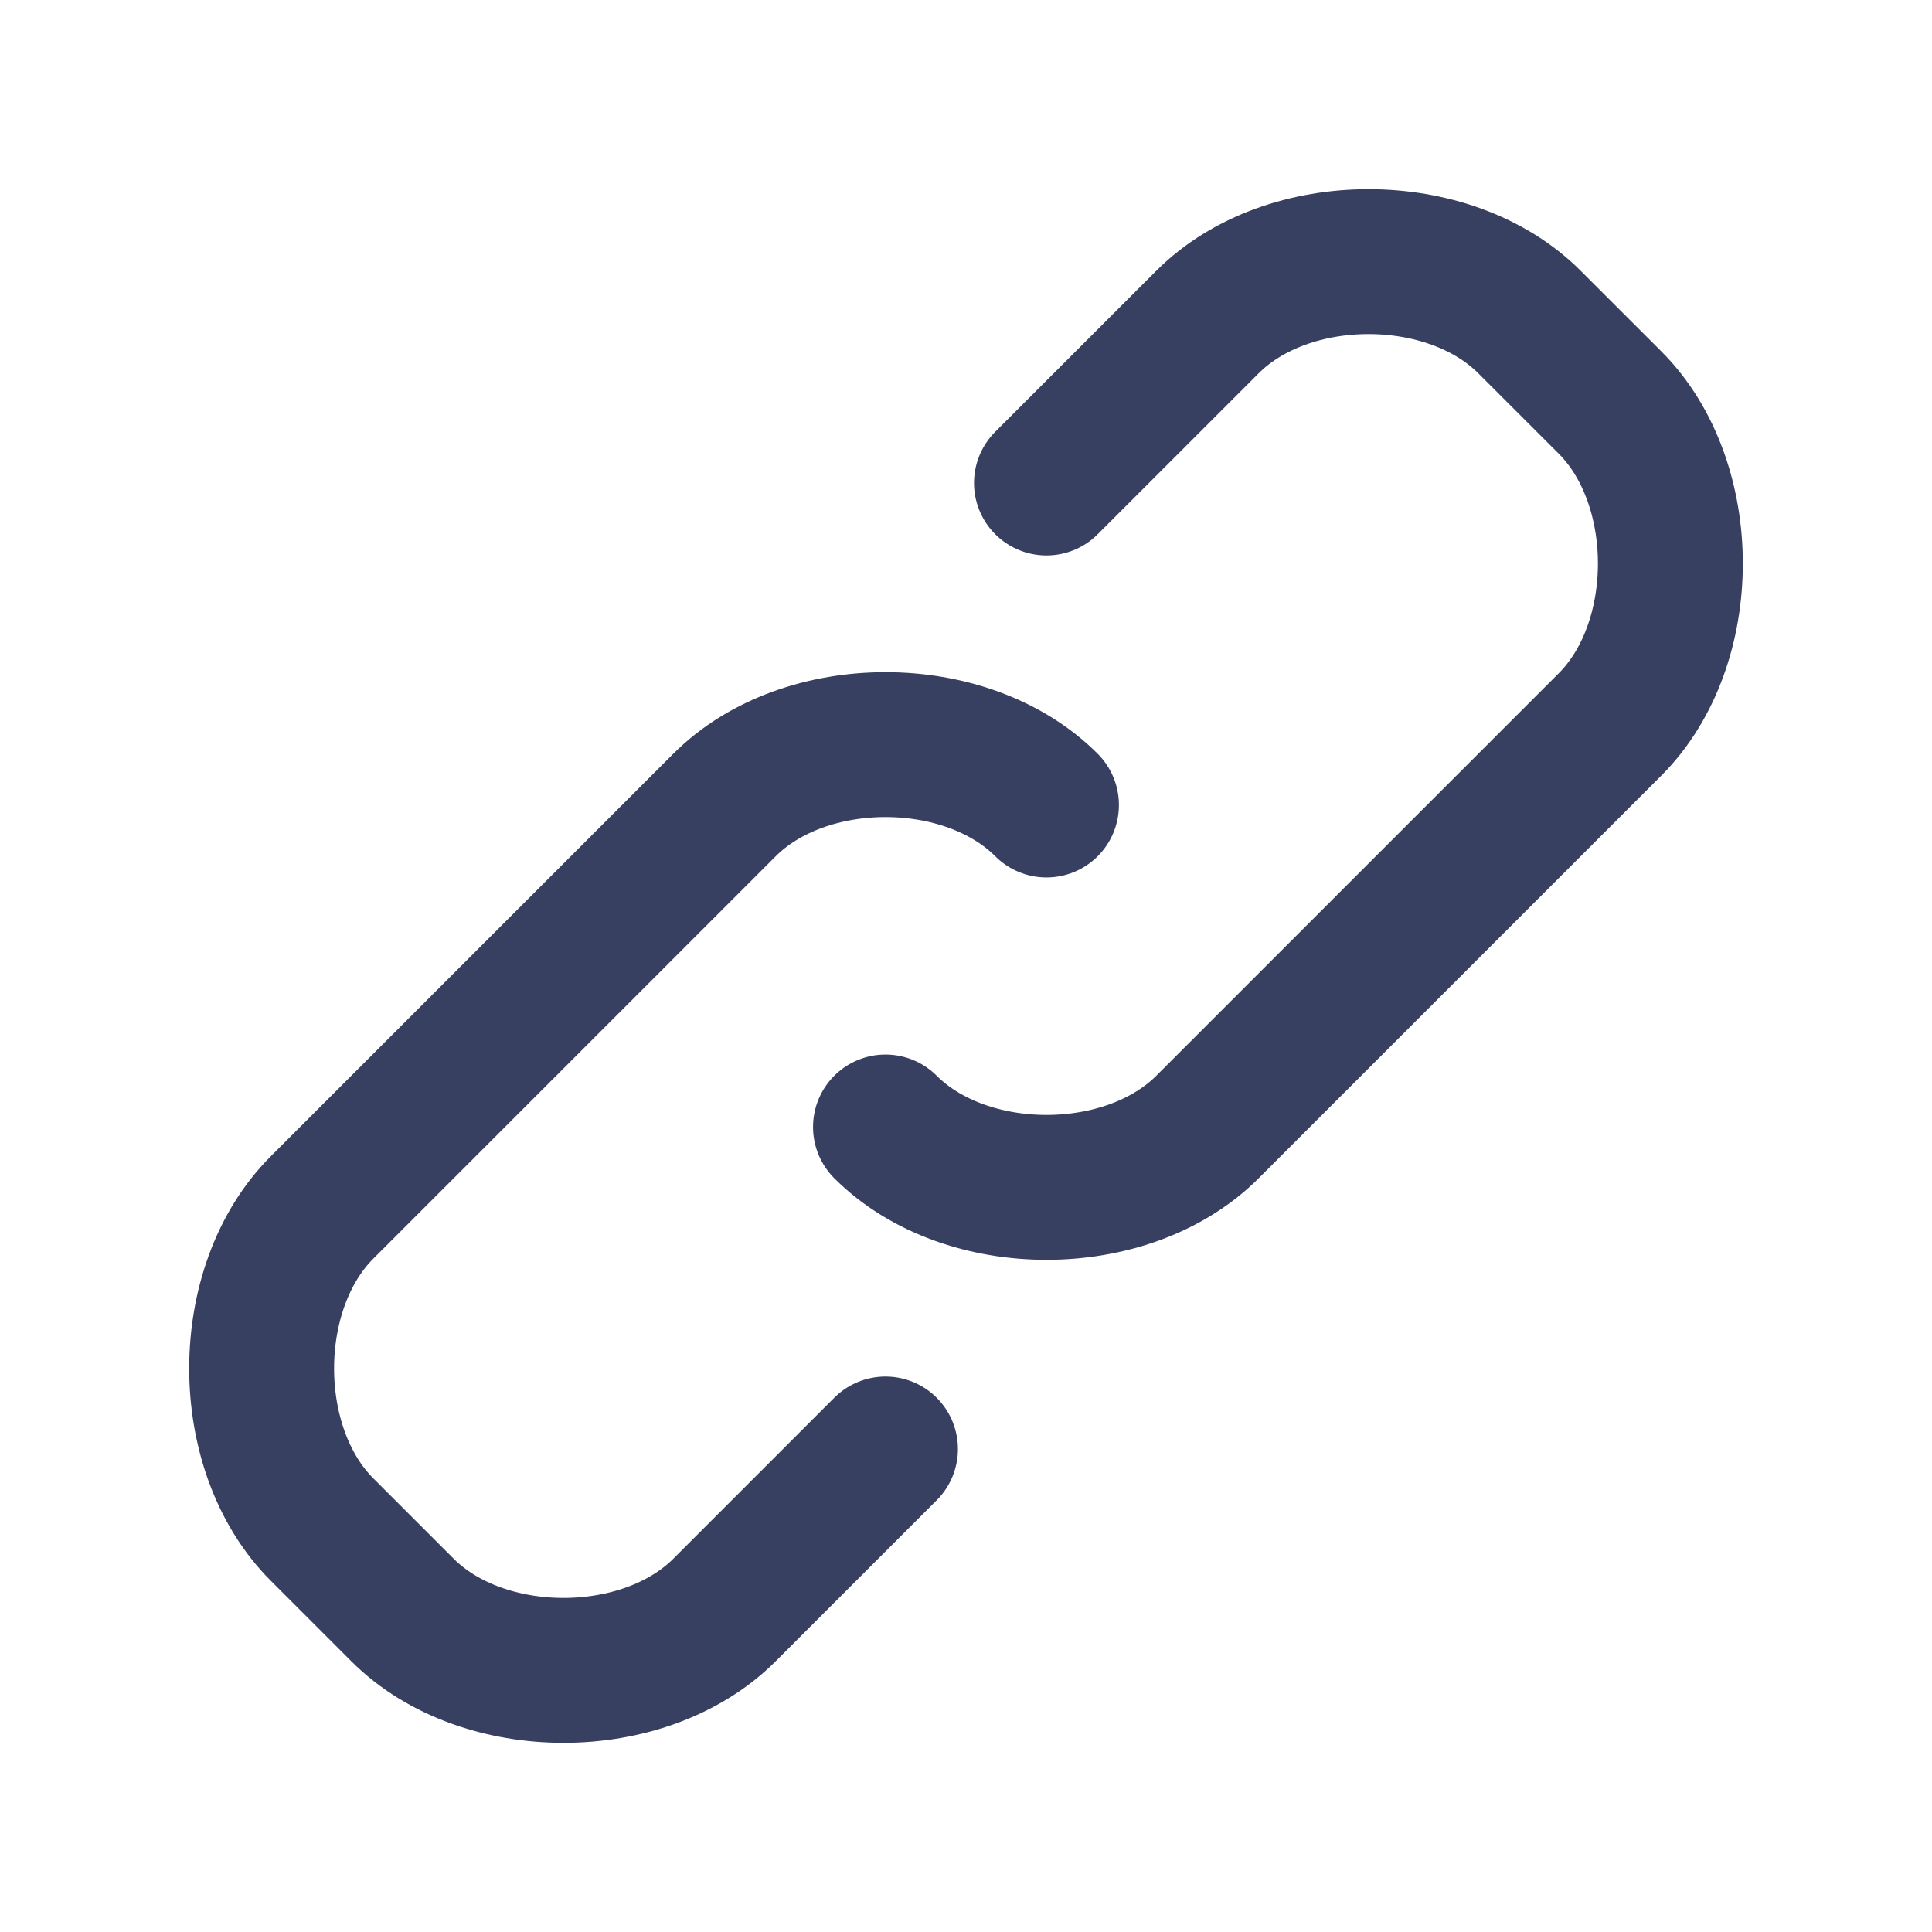 <svg width="40" height="40" viewBox="0 0 40 40" fill="none" xmlns="http://www.w3.org/2000/svg">
<path d="M21.666 10L25 6.667C26.666 5 30 5 31.666 6.667L33.333 8.333C35 10 35 13.333 33.333 15L25 23.333C23.333 25 20 25 18.333 23.333M18.333 30L15 33.333C13.333 35 10 35 8.333 33.333L6.667 31.667C5 30 5 26.667 6.667 25L15 16.667C16.666 15 20 15 21.666 16.667" stroke="#384062" stroke-width="3" stroke-linecap="round" stroke-linejoin="round"/>
</svg>
